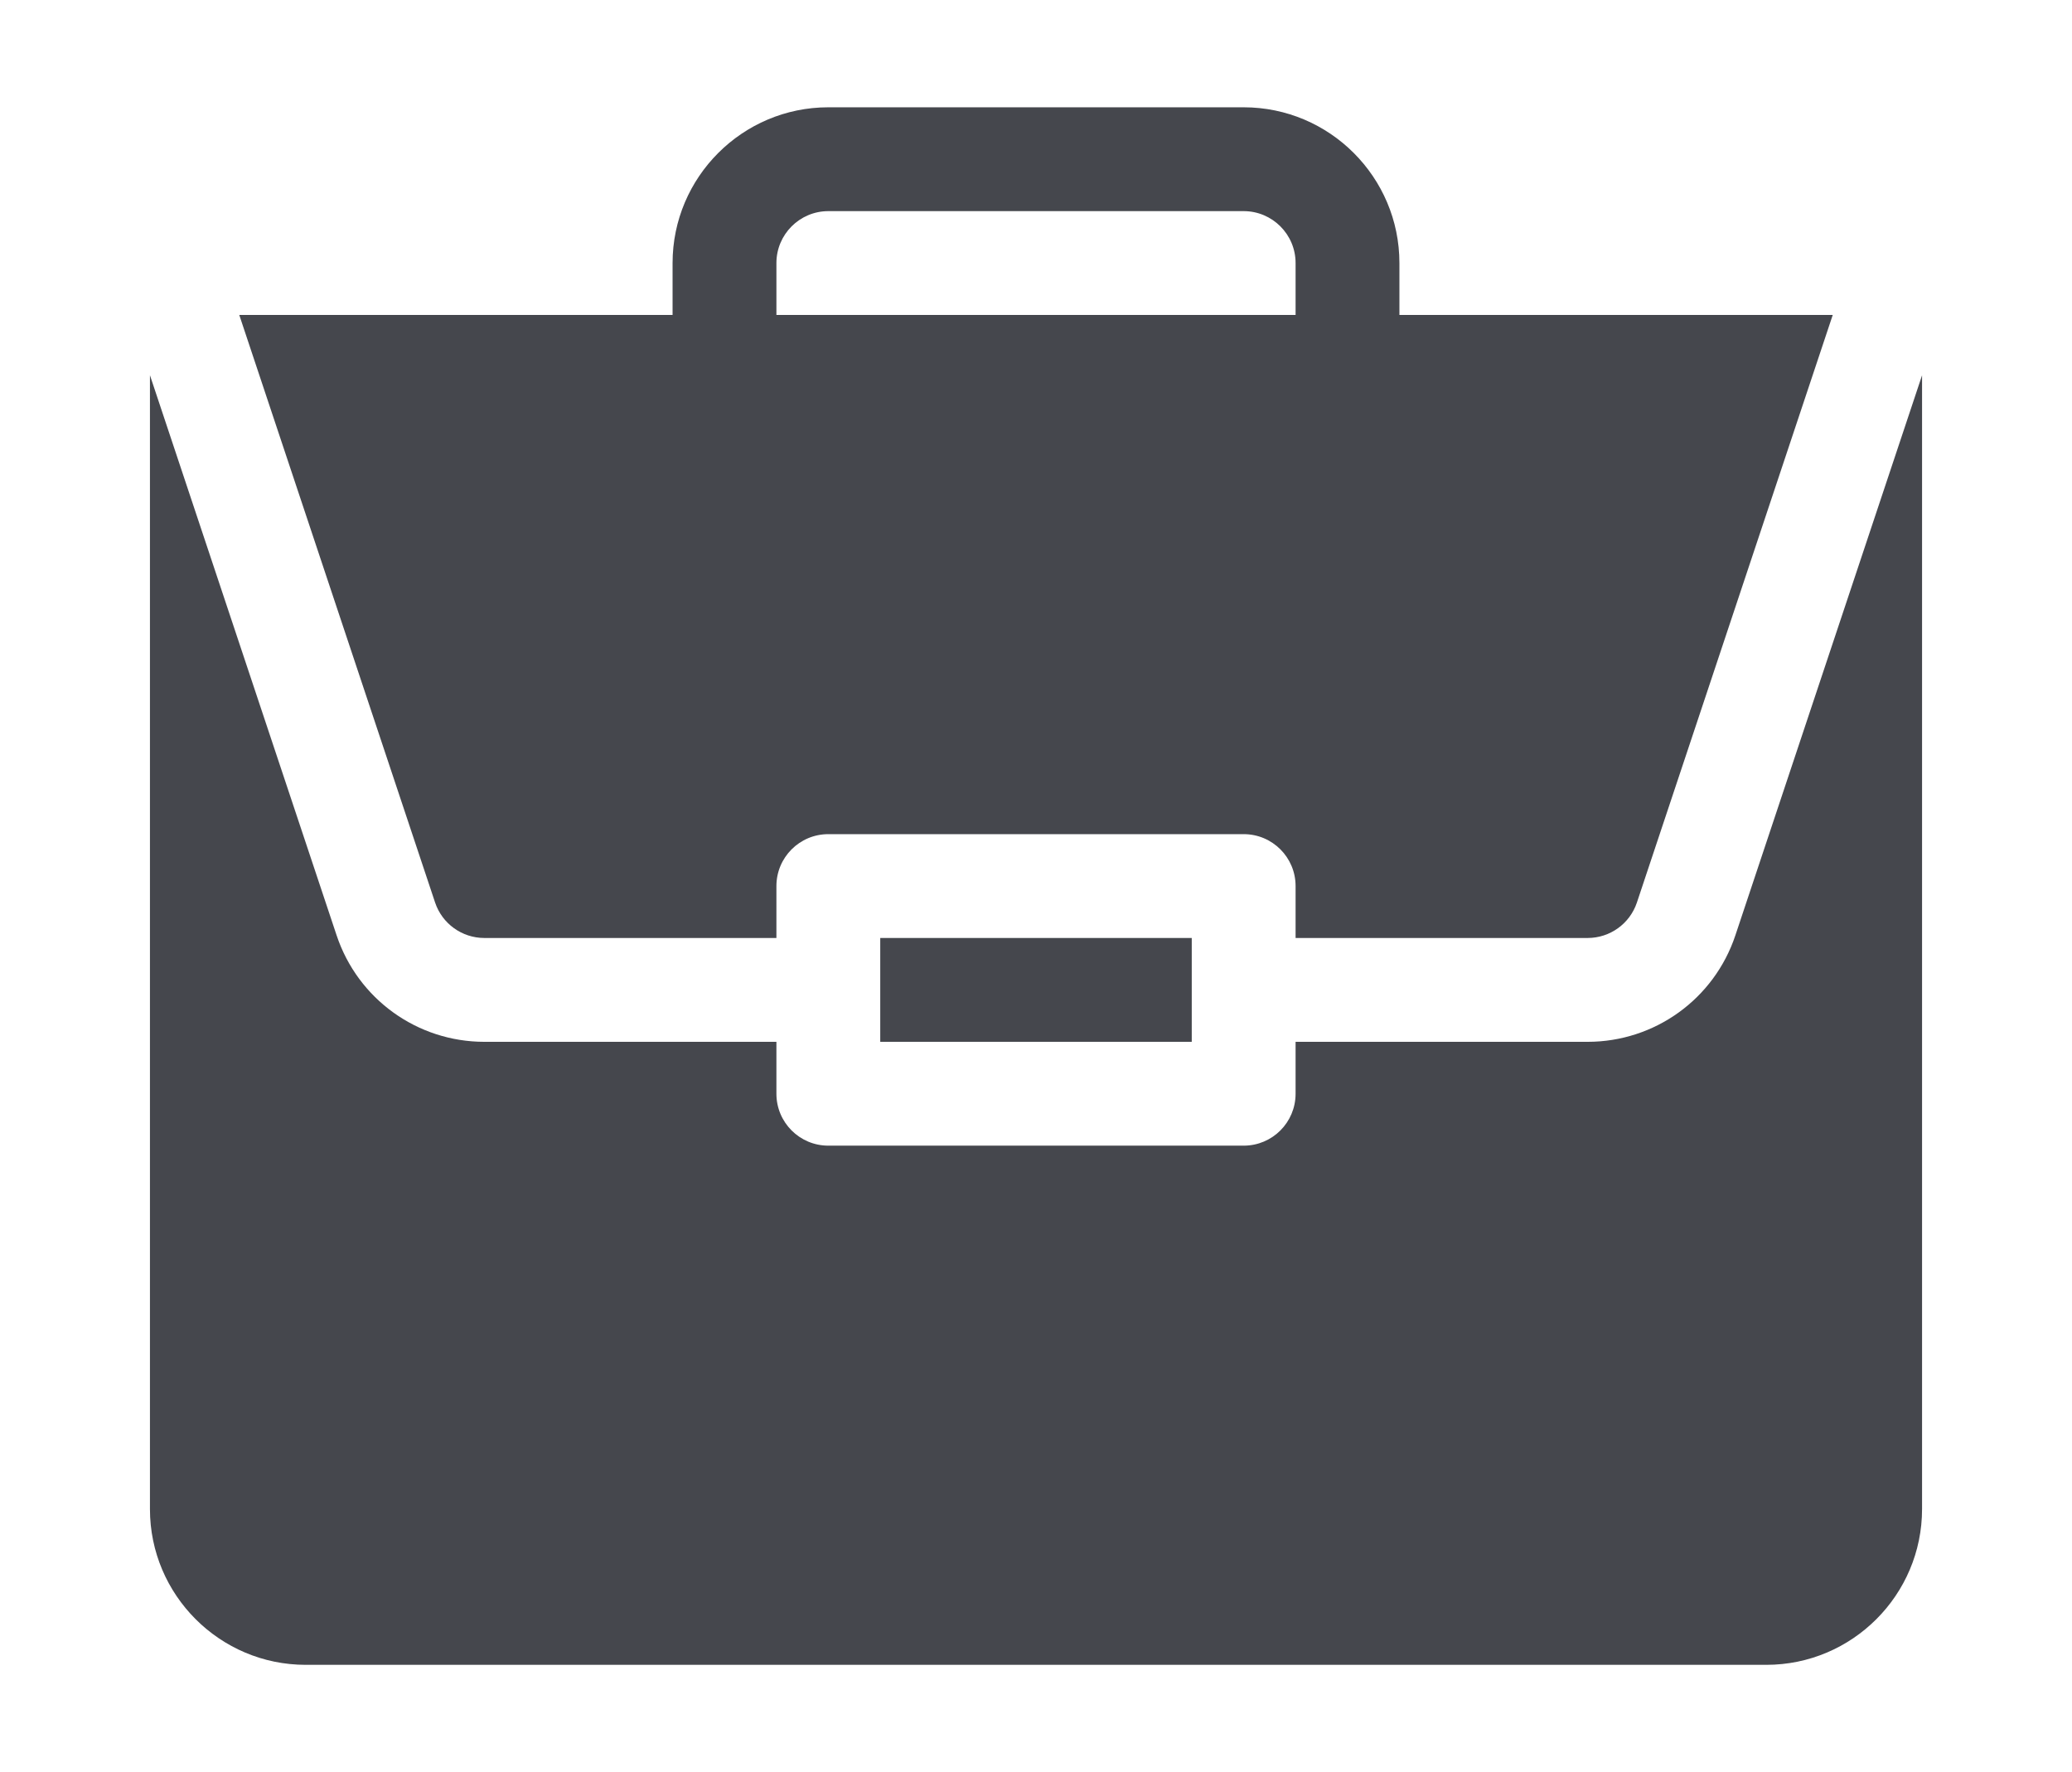 <?xml version="1.0" encoding="utf-8"?>
<!-- Generator: Adobe Illustrator 16.0.0, SVG Export Plug-In . SVG Version: 6.00 Build 0)  -->
<!DOCTYPE svg PUBLIC "-//W3C//DTD SVG 1.1//EN" "http://www.w3.org/Graphics/SVG/1.1/DTD/svg11.dtd">
<svg version="1.1" id="Layer_1" xmlns="http://www.w3.org/2000/svg" xmlns:xlink="http://www.w3.org/1999/xlink" x="0px" y="0px"
	 width="304px" height="260px" viewBox="0 0 304 260" enable-background="new 0 0 304 260" xml:space="preserve">
<g>
	<path fill="#45474D" d="M129.148,137.617h45.703v15.234h-45.703V137.617z"/>
	<path fill="#45474D" d="M232.935,152.852h-42.849v7.617c0,4.209-3.408,7.617-7.617,7.617h-60.938c-4.209,0-7.617-3.408-7.617-7.617
		v-7.617H71.065c-9.849,0-18.559-6.278-21.677-15.621L22,55.052v166.354c0,12.6,10.251,22.852,22.852,22.852h214.297
		c12.6,0,22.852-10.252,22.852-22.852V55.058l-27.391,82.172C251.494,146.573,242.783,152.852,232.935,152.852z"/>
	<path fill="#45474D" d="M182.469,15.742h-60.938c-12.6,0-22.852,10.251-22.852,22.852v7.617H35.106l28.729,86.199
		c1.042,3.116,3.95,5.207,7.23,5.207h42.849V130c0-4.209,3.408-7.617,7.617-7.617h60.938c4.209,0,7.617,3.408,7.617,7.617v7.617
		h42.849c3.28,0,6.188-2.091,7.23-5.207l28.731-86.199H205.32v-7.617C205.32,25.994,195.068,15.742,182.469,15.742z M113.914,46.211
		v-7.617c0-4.203,3.414-7.617,7.617-7.617h60.938c4.203,0,7.617,3.414,7.617,7.617v7.617H113.914z"/>
</g>
</svg>
